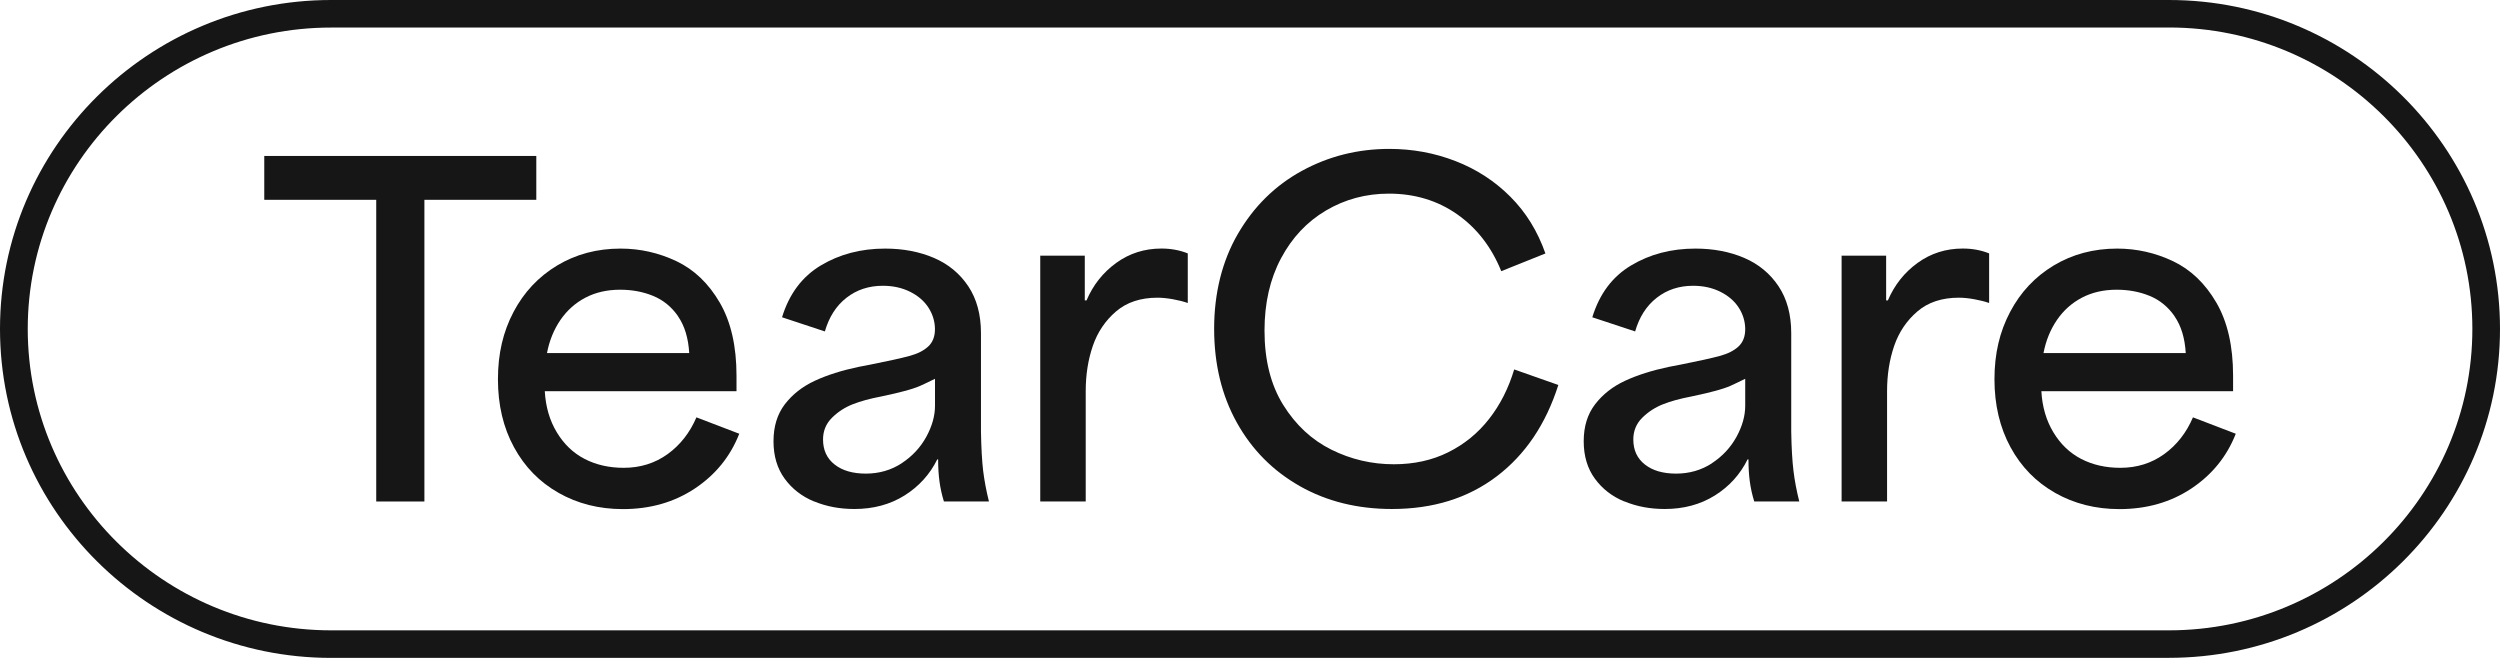 <svg width="209" height="55" viewBox="0 0 209 55" fill="none" xmlns="http://www.w3.org/2000/svg">
<g clip-path="url(#clip0_64_348)">
<path d="M181.32 55H27.68C12.416 55 0 42.661 0 27.498C0 12.334 12.416 0 27.68 0H181.32C196.584 0 209 12.334 209 27.498C209 42.661 196.584 54.995 181.32 54.995V55ZM27.68 2.304C13.695 2.304 2.319 13.605 2.319 27.498C2.319 41.391 13.7 52.696 27.684 52.696H181.325C195.31 52.696 206.69 41.391 206.69 27.498C206.69 13.605 195.31 2.299 181.325 2.299H27.68V2.304Z" fill="#161616"/>
<path d="M26.736 16.704H22.093V13.038H44.835V16.704H35.48V41.925H31.453V16.704H26.736Z" fill="#161616"/>
<path d="M46.699 41.203C45.107 40.303 43.864 39.032 42.972 37.391C42.074 35.749 41.628 33.852 41.628 31.708C41.628 29.564 42.06 27.735 42.93 26.081C43.8 24.426 45.02 23.132 46.584 22.19C48.149 21.253 49.916 20.782 51.876 20.782C53.514 20.782 55.074 21.134 56.556 21.838C58.033 22.542 59.239 23.694 60.173 25.299C61.107 26.903 61.572 28.942 61.572 31.411V32.705H45.544C45.618 34.012 45.954 35.16 46.552 36.147C47.15 37.135 47.923 37.875 48.88 38.369C49.837 38.862 50.924 39.109 52.143 39.109C53.533 39.109 54.757 38.725 55.815 37.962C56.869 37.199 57.674 36.17 58.222 34.89L61.802 36.261C61.057 38.163 59.819 39.685 58.093 40.837C56.367 41.985 54.361 42.561 52.074 42.561C50.086 42.561 48.296 42.108 46.704 41.208L46.699 41.203ZM56.69 26.442C56.142 25.651 55.447 25.084 54.6 24.736C53.754 24.389 52.838 24.22 51.844 24.22C50.749 24.22 49.782 24.444 48.936 24.887C48.089 25.331 47.394 25.957 46.846 26.757C46.299 27.562 45.926 28.481 45.728 29.518H57.619C57.546 28.261 57.233 27.237 56.685 26.446L56.69 26.442Z" fill="#161616"/>
<path d="M68.061 41.925C67.039 41.505 66.22 40.869 65.599 40.019C64.978 39.169 64.665 38.127 64.665 36.888C64.665 35.649 64.982 34.625 65.612 33.797C66.248 32.97 67.081 32.316 68.111 31.836C69.142 31.356 70.366 30.968 71.784 30.67C72.032 30.62 72.354 30.561 72.754 30.483C74.246 30.186 75.332 29.948 76.017 29.761C76.703 29.578 77.228 29.313 77.6 28.965C77.973 28.618 78.162 28.138 78.162 27.521C78.162 26.903 77.982 26.282 77.623 25.724C77.264 25.166 76.749 24.723 76.077 24.389C75.405 24.055 74.646 23.891 73.804 23.891C72.635 23.891 71.623 24.224 70.766 24.892C69.911 25.559 69.308 26.497 68.958 27.708L65.378 26.524C65.976 24.572 67.058 23.127 68.622 22.19C70.187 21.253 71.977 20.782 73.992 20.782C75.506 20.782 76.868 21.043 78.074 21.559C79.28 22.076 80.237 22.867 80.946 23.927C81.654 24.988 82.009 26.3 82.009 27.854V36.074C82.032 37.459 82.096 38.556 82.193 39.37C82.294 40.184 82.455 41.039 82.676 41.925H78.912C78.737 41.359 78.613 40.796 78.539 40.239C78.465 39.685 78.428 39.073 78.428 38.405H78.355C77.734 39.663 76.818 40.668 75.617 41.423C74.411 42.177 73.012 42.552 71.425 42.552C70.205 42.552 69.087 42.342 68.07 41.921L68.061 41.925ZM75.387 38.721C76.27 38.14 76.951 37.404 77.439 36.517C77.922 35.63 78.166 34.767 78.166 33.925V31.667C77.669 31.914 77.255 32.11 76.919 32.261C76.583 32.407 76.128 32.558 75.557 32.705C75.207 32.805 74.577 32.952 73.656 33.148C72.736 33.322 71.949 33.537 71.287 33.797C70.624 34.058 70.049 34.433 69.552 34.926C69.055 35.42 68.806 36.024 68.806 36.741C68.806 37.628 69.128 38.328 69.777 38.835C70.421 39.343 71.291 39.594 72.386 39.594C73.482 39.594 74.503 39.306 75.387 38.725V38.721Z" fill="#161616"/>
<path d="M86.96 21.372H90.688V25.111H90.835C91.382 23.827 92.206 22.785 93.315 21.98C94.42 21.18 95.681 20.778 97.098 20.778C97.894 20.778 98.626 20.915 99.298 21.184V25.331C98.948 25.207 98.534 25.102 98.05 25.015C97.567 24.928 97.139 24.887 96.767 24.887C95.349 24.887 94.194 25.271 93.302 26.035C92.409 26.798 91.76 27.758 91.364 28.906C90.968 30.053 90.766 31.32 90.766 32.7V41.921H86.965V21.367L86.96 21.372Z" fill="#161616"/>
<path d="M108.676 40.645C106.426 39.374 104.668 37.605 103.402 35.333C102.137 33.061 101.502 30.446 101.502 27.484C101.502 24.522 102.165 21.824 103.495 19.539C104.824 17.258 106.605 15.502 108.842 14.281C111.078 13.061 113.513 12.448 116.149 12.448C118.087 12.448 119.932 12.787 121.685 13.468C123.439 14.149 124.967 15.141 126.269 16.448C127.576 17.756 128.547 19.337 129.196 21.189L125.505 22.67C124.686 20.645 123.453 19.059 121.814 17.911C120.176 16.764 118.271 16.188 116.113 16.188C114.198 16.188 112.445 16.659 110.857 17.596C109.265 18.533 108.013 19.868 107.093 21.596C106.173 23.324 105.713 25.335 105.713 27.63C105.713 30.099 106.233 32.174 107.277 33.852C108.322 35.53 109.666 36.778 111.304 37.592C112.942 38.405 114.682 38.812 116.522 38.812C118.211 38.812 119.73 38.478 121.069 37.811C122.413 37.144 123.549 36.22 124.479 35.032C125.413 33.847 126.112 32.462 126.586 30.885L130.277 32.184C129.232 35.466 127.511 38.017 125.114 39.832C122.716 41.647 119.803 42.552 116.37 42.552C113.485 42.552 110.922 41.916 108.672 40.645H108.676Z" fill="#161616"/>
<path d="M135.795 41.925C134.773 41.505 133.954 40.869 133.333 40.019C132.711 39.169 132.398 38.127 132.398 36.888C132.398 35.649 132.716 34.625 133.351 33.797C133.986 32.97 134.819 32.316 135.85 31.836C136.881 31.356 138.105 30.968 139.522 30.67C139.771 30.62 140.093 30.561 140.493 30.483C141.984 30.186 143.07 29.948 143.756 29.761C144.437 29.578 144.966 29.313 145.339 28.965C145.711 28.618 145.9 28.138 145.9 27.521C145.9 26.903 145.721 26.282 145.362 25.724C145.003 25.166 144.487 24.723 143.816 24.389C143.144 24.055 142.384 23.891 141.542 23.891C140.373 23.891 139.361 24.224 138.505 24.892C137.649 25.559 137.046 26.497 136.697 27.708L133.116 26.524C133.715 24.572 134.791 23.127 136.361 22.19C137.925 21.253 139.715 20.782 141.731 20.782C143.245 20.782 144.607 21.043 145.813 21.559C147.018 22.076 147.976 22.867 148.684 23.927C149.393 24.988 149.747 26.3 149.747 27.854V36.074C149.77 37.459 149.835 38.556 149.936 39.37C150.033 40.184 150.198 41.039 150.419 41.925H146.655C146.48 41.359 146.356 40.796 146.282 40.239C146.208 39.685 146.172 39.073 146.172 38.405H146.098C145.477 39.663 144.566 40.668 143.36 41.423C142.154 42.177 140.755 42.552 139.168 42.552C137.948 42.552 136.83 42.342 135.813 41.921L135.795 41.925ZM143.121 38.721C144.004 38.14 144.685 37.404 145.173 36.517C145.656 35.63 145.9 34.767 145.9 33.925V31.667C145.403 31.914 144.984 32.11 144.653 32.261C144.317 32.407 143.862 32.558 143.291 32.705C142.941 32.805 142.311 32.952 141.39 33.148C140.47 33.322 139.683 33.537 139.025 33.797C138.367 34.058 137.787 34.433 137.29 34.926C136.793 35.42 136.545 36.024 136.545 36.741C136.545 37.628 136.867 38.328 137.516 38.835C138.16 39.343 139.03 39.594 140.125 39.594C141.22 39.594 142.242 39.306 143.125 38.725L143.121 38.721Z" fill="#161616"/>
<path d="M153.953 21.372H157.681V25.111H157.828C158.376 23.827 159.199 22.785 160.308 21.98C161.413 21.18 162.674 20.778 164.091 20.778C164.887 20.778 165.619 20.915 166.291 21.184V25.331C165.941 25.207 165.527 25.102 165.044 25.015C164.56 24.928 164.132 24.887 163.76 24.887C162.342 24.887 161.187 25.271 160.295 26.035C159.402 26.798 158.753 27.758 158.357 28.906C157.961 30.053 157.759 31.32 157.759 32.7V41.921H153.958V21.367L153.953 21.372Z" fill="#161616"/>
<path d="M171.808 41.203C170.216 40.303 168.974 39.032 168.081 37.391C167.188 35.749 166.737 33.852 166.737 31.708C166.737 29.564 167.17 27.735 168.044 26.081C168.914 24.426 170.133 23.132 171.698 22.19C173.262 21.253 175.03 20.782 176.99 20.782C178.628 20.782 180.188 21.134 181.67 21.838C183.147 22.542 184.353 23.694 185.287 25.299C186.221 26.903 186.686 28.942 186.686 31.411V32.705H170.658C170.731 34.012 171.067 35.16 171.666 36.147C172.264 37.135 173.037 37.875 173.994 38.369C174.951 38.862 176.037 39.109 177.257 39.109C178.651 39.109 179.871 38.725 180.929 37.962C181.983 37.199 182.788 36.17 183.331 34.89L186.911 36.261C186.166 38.163 184.928 39.685 183.202 40.837C181.477 41.985 179.47 42.561 177.183 42.561C175.195 42.561 173.405 42.108 171.813 41.208L171.808 41.203ZM181.799 26.442C181.251 25.651 180.556 25.084 179.71 24.736C178.863 24.389 177.947 24.22 176.953 24.22C175.858 24.22 174.891 24.444 174.045 24.887C173.198 25.331 172.503 25.957 171.956 26.757C171.408 27.562 171.035 28.481 170.837 29.518H182.728C182.655 28.261 182.342 27.237 181.794 26.446L181.799 26.442Z" fill="#161616"/>
</g>
<defs>
<clipPath id="clip0_64_348">
<rect width="209" height="55" fill="white"/>
</clipPath>
</defs>
</svg>
